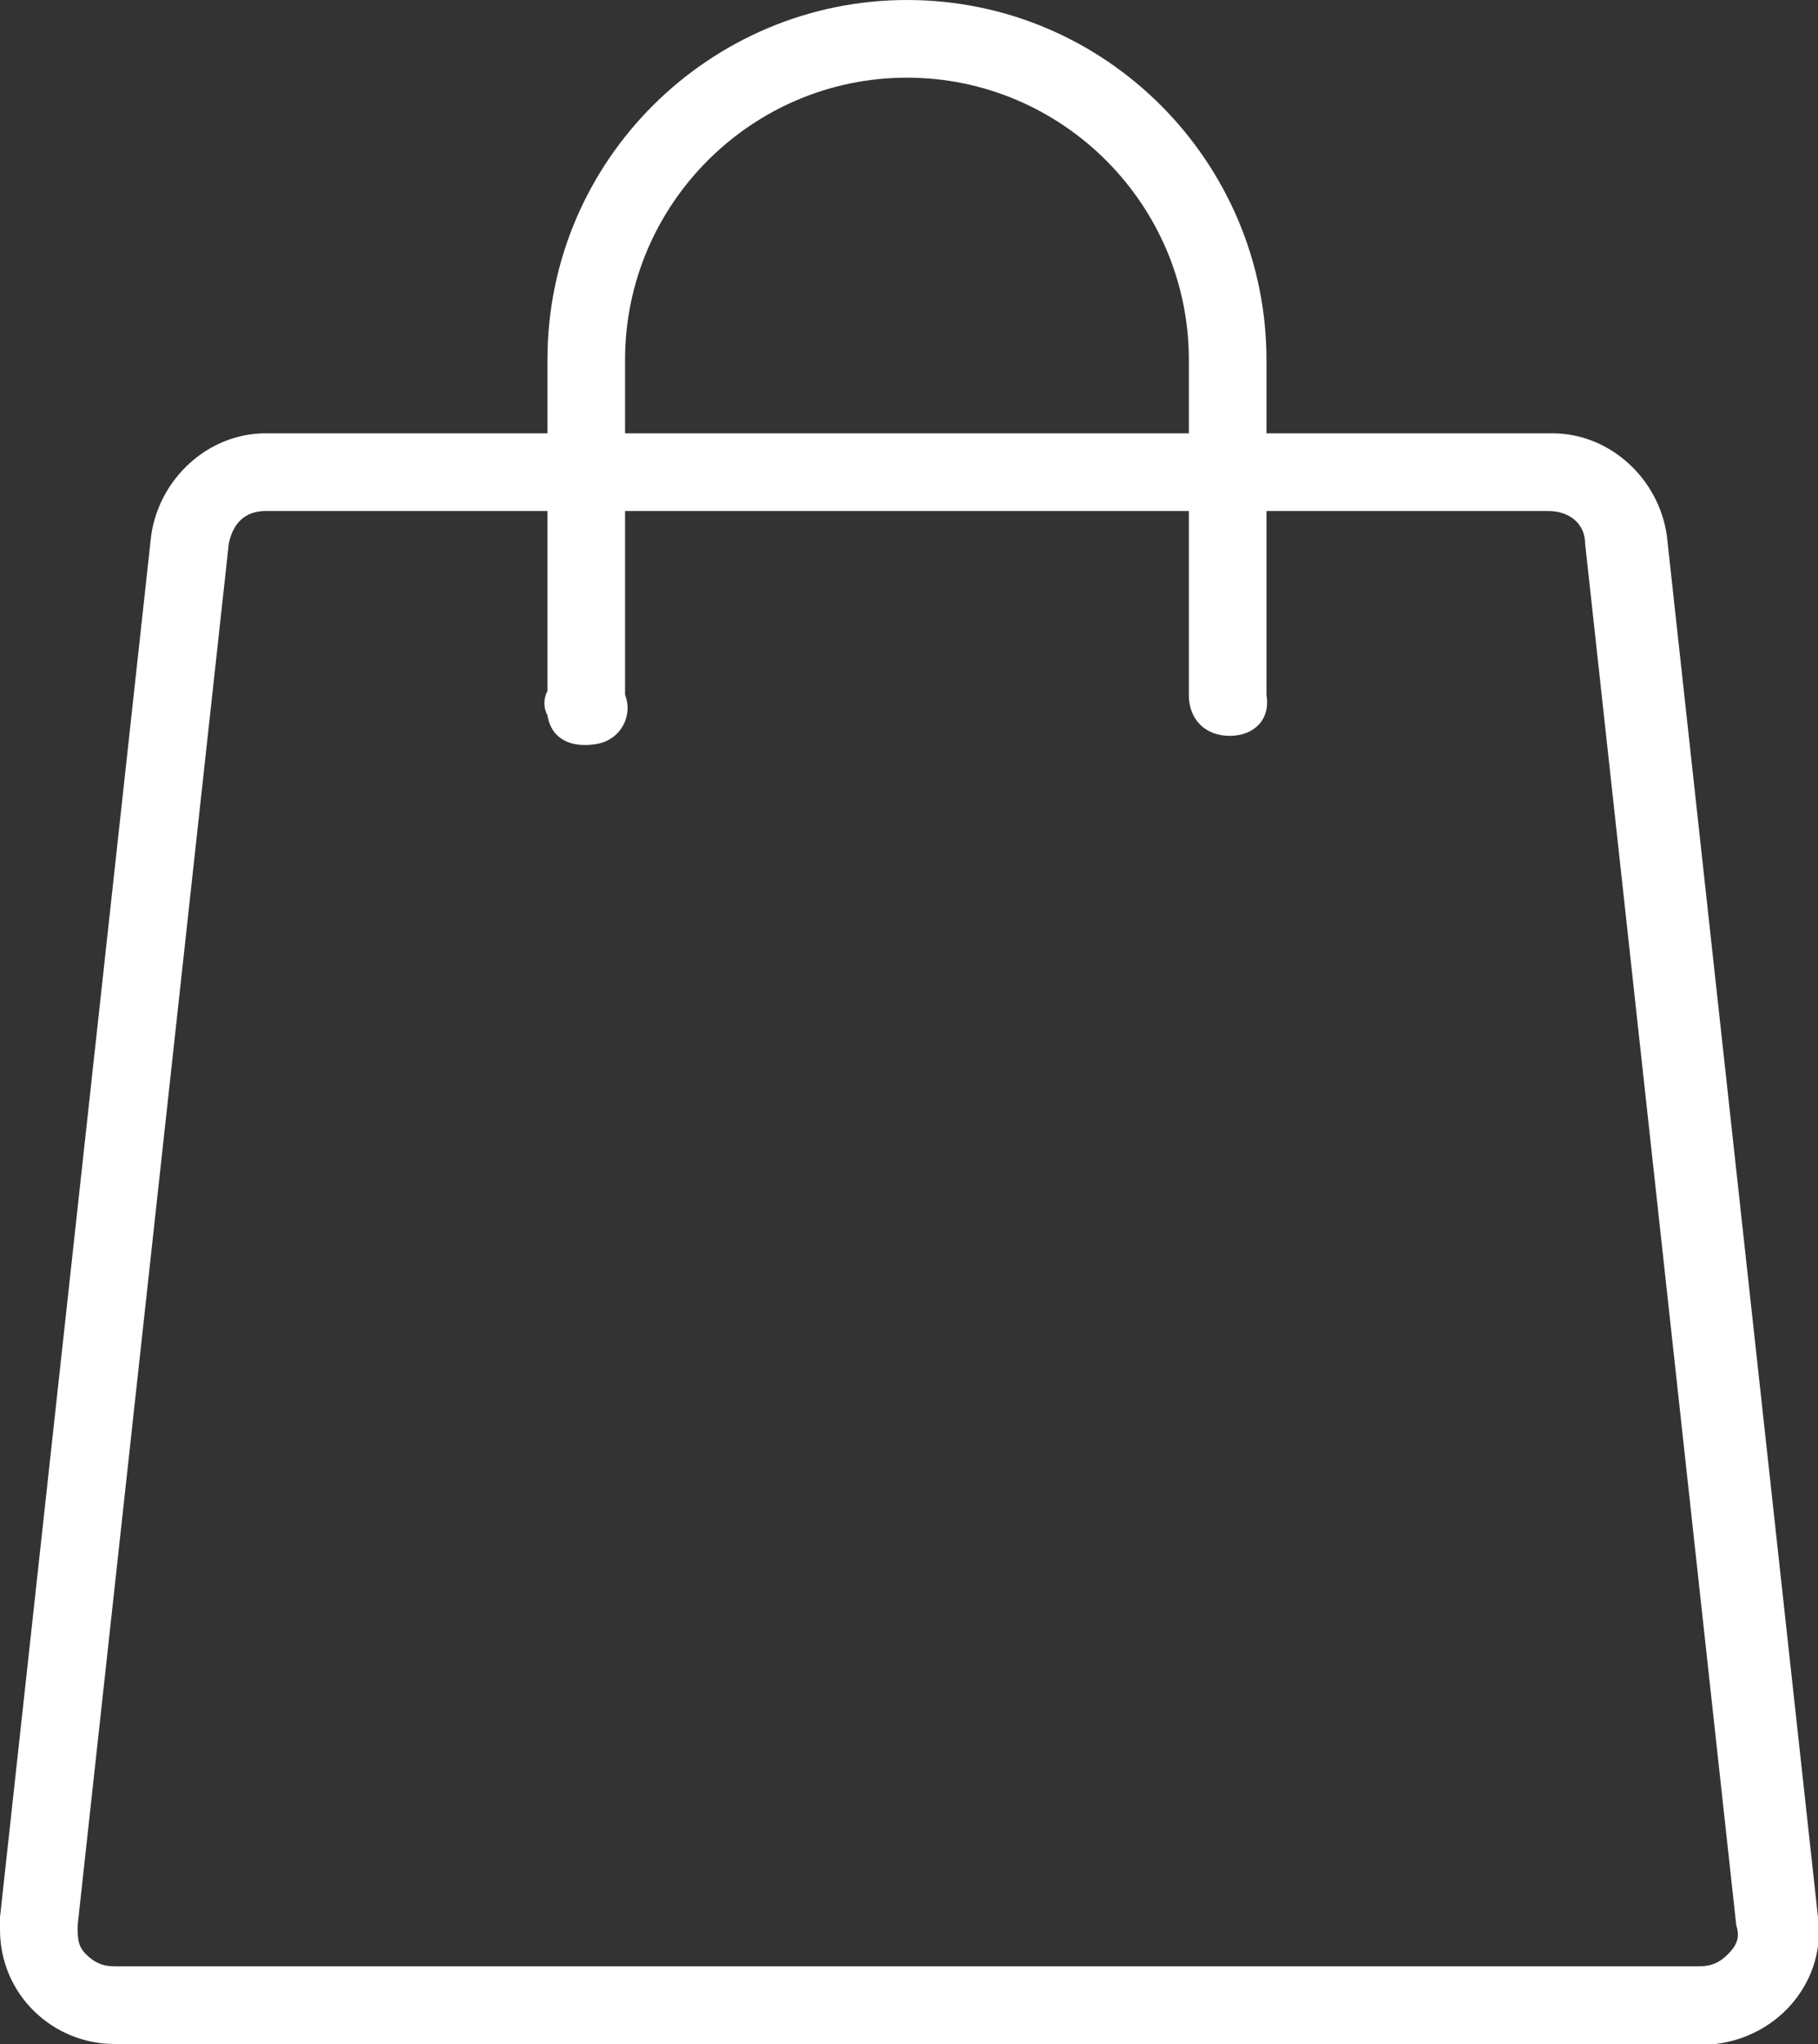 <?xml version="1.0" encoding="utf-8"?>
<!-- Generator: Adobe Illustrator 25.2.3, SVG Export Plug-In . SVG Version: 6.00 Build 0)  -->
<svg version="1.1" id="Livello_1" xmlns="http://www.w3.org/2000/svg" xmlns:xlink="http://www.w3.org/1999/xlink" x="0px" y="0px"
	 viewBox="0 0 44.5 50" style="enable-background:new 0 0 44.5 50;" xml:space="preserve">
<rect x="0" y="0" width="44.5" height="50" fill="#333333" stroke="none"/>
<style type="text/css">
	.st0{fill:#FFFFFF;}
</style>
<g id="Livello_2_1_">
	<g id="Layer_1">
		<path class="st0" d="M41.7,50H2.8C1.3,50,0,48.8,0,47.2c0-0.1,0-0.2,0-0.3l3.7-33.8c0.2-1.4,1.4-2.5,2.8-2.5H38
			c1.4,0,2.6,1.1,2.8,2.5l3.7,33.8c0.2,1.5-0.9,2.9-2.5,3.1C41.9,50,41.8,50,41.7,50z M6.5,12.5c-0.5,0-0.8,0.3-0.9,0.8L1.9,47.1
			c0,0.3,0,0.5,0.2,0.7c0.2,0.2,0.4,0.3,0.7,0.3h38.8c0.3,0,0.5-0.1,0.7-0.3c0.2-0.2,0.3-0.4,0.2-0.7l-3.7-33.8
			c0-0.5-0.4-0.8-0.9-0.8H6.5z"/>
		<path class="st0" d="M30.1,18c-0.6,0-1-0.4-1-1V8.8c0-3.8-3.1-6.9-6.9-6.9l0,0c-3.8,0-6.9,3.1-6.9,6.9V17c0.2,0.5-0.1,1.1-0.7,1.2
			s-1.1-0.1-1.2-0.7c-0.1-0.2-0.1-0.4,0-0.6V8.8c0-4.9,4-8.8,8.8-8.8c0,0,0,0,0,0l0,0c4.9,0,8.8,4,8.8,8.8V17
			C31.1,17.6,30.7,18,30.1,18z"/>
	</g>
</g>
</svg>
